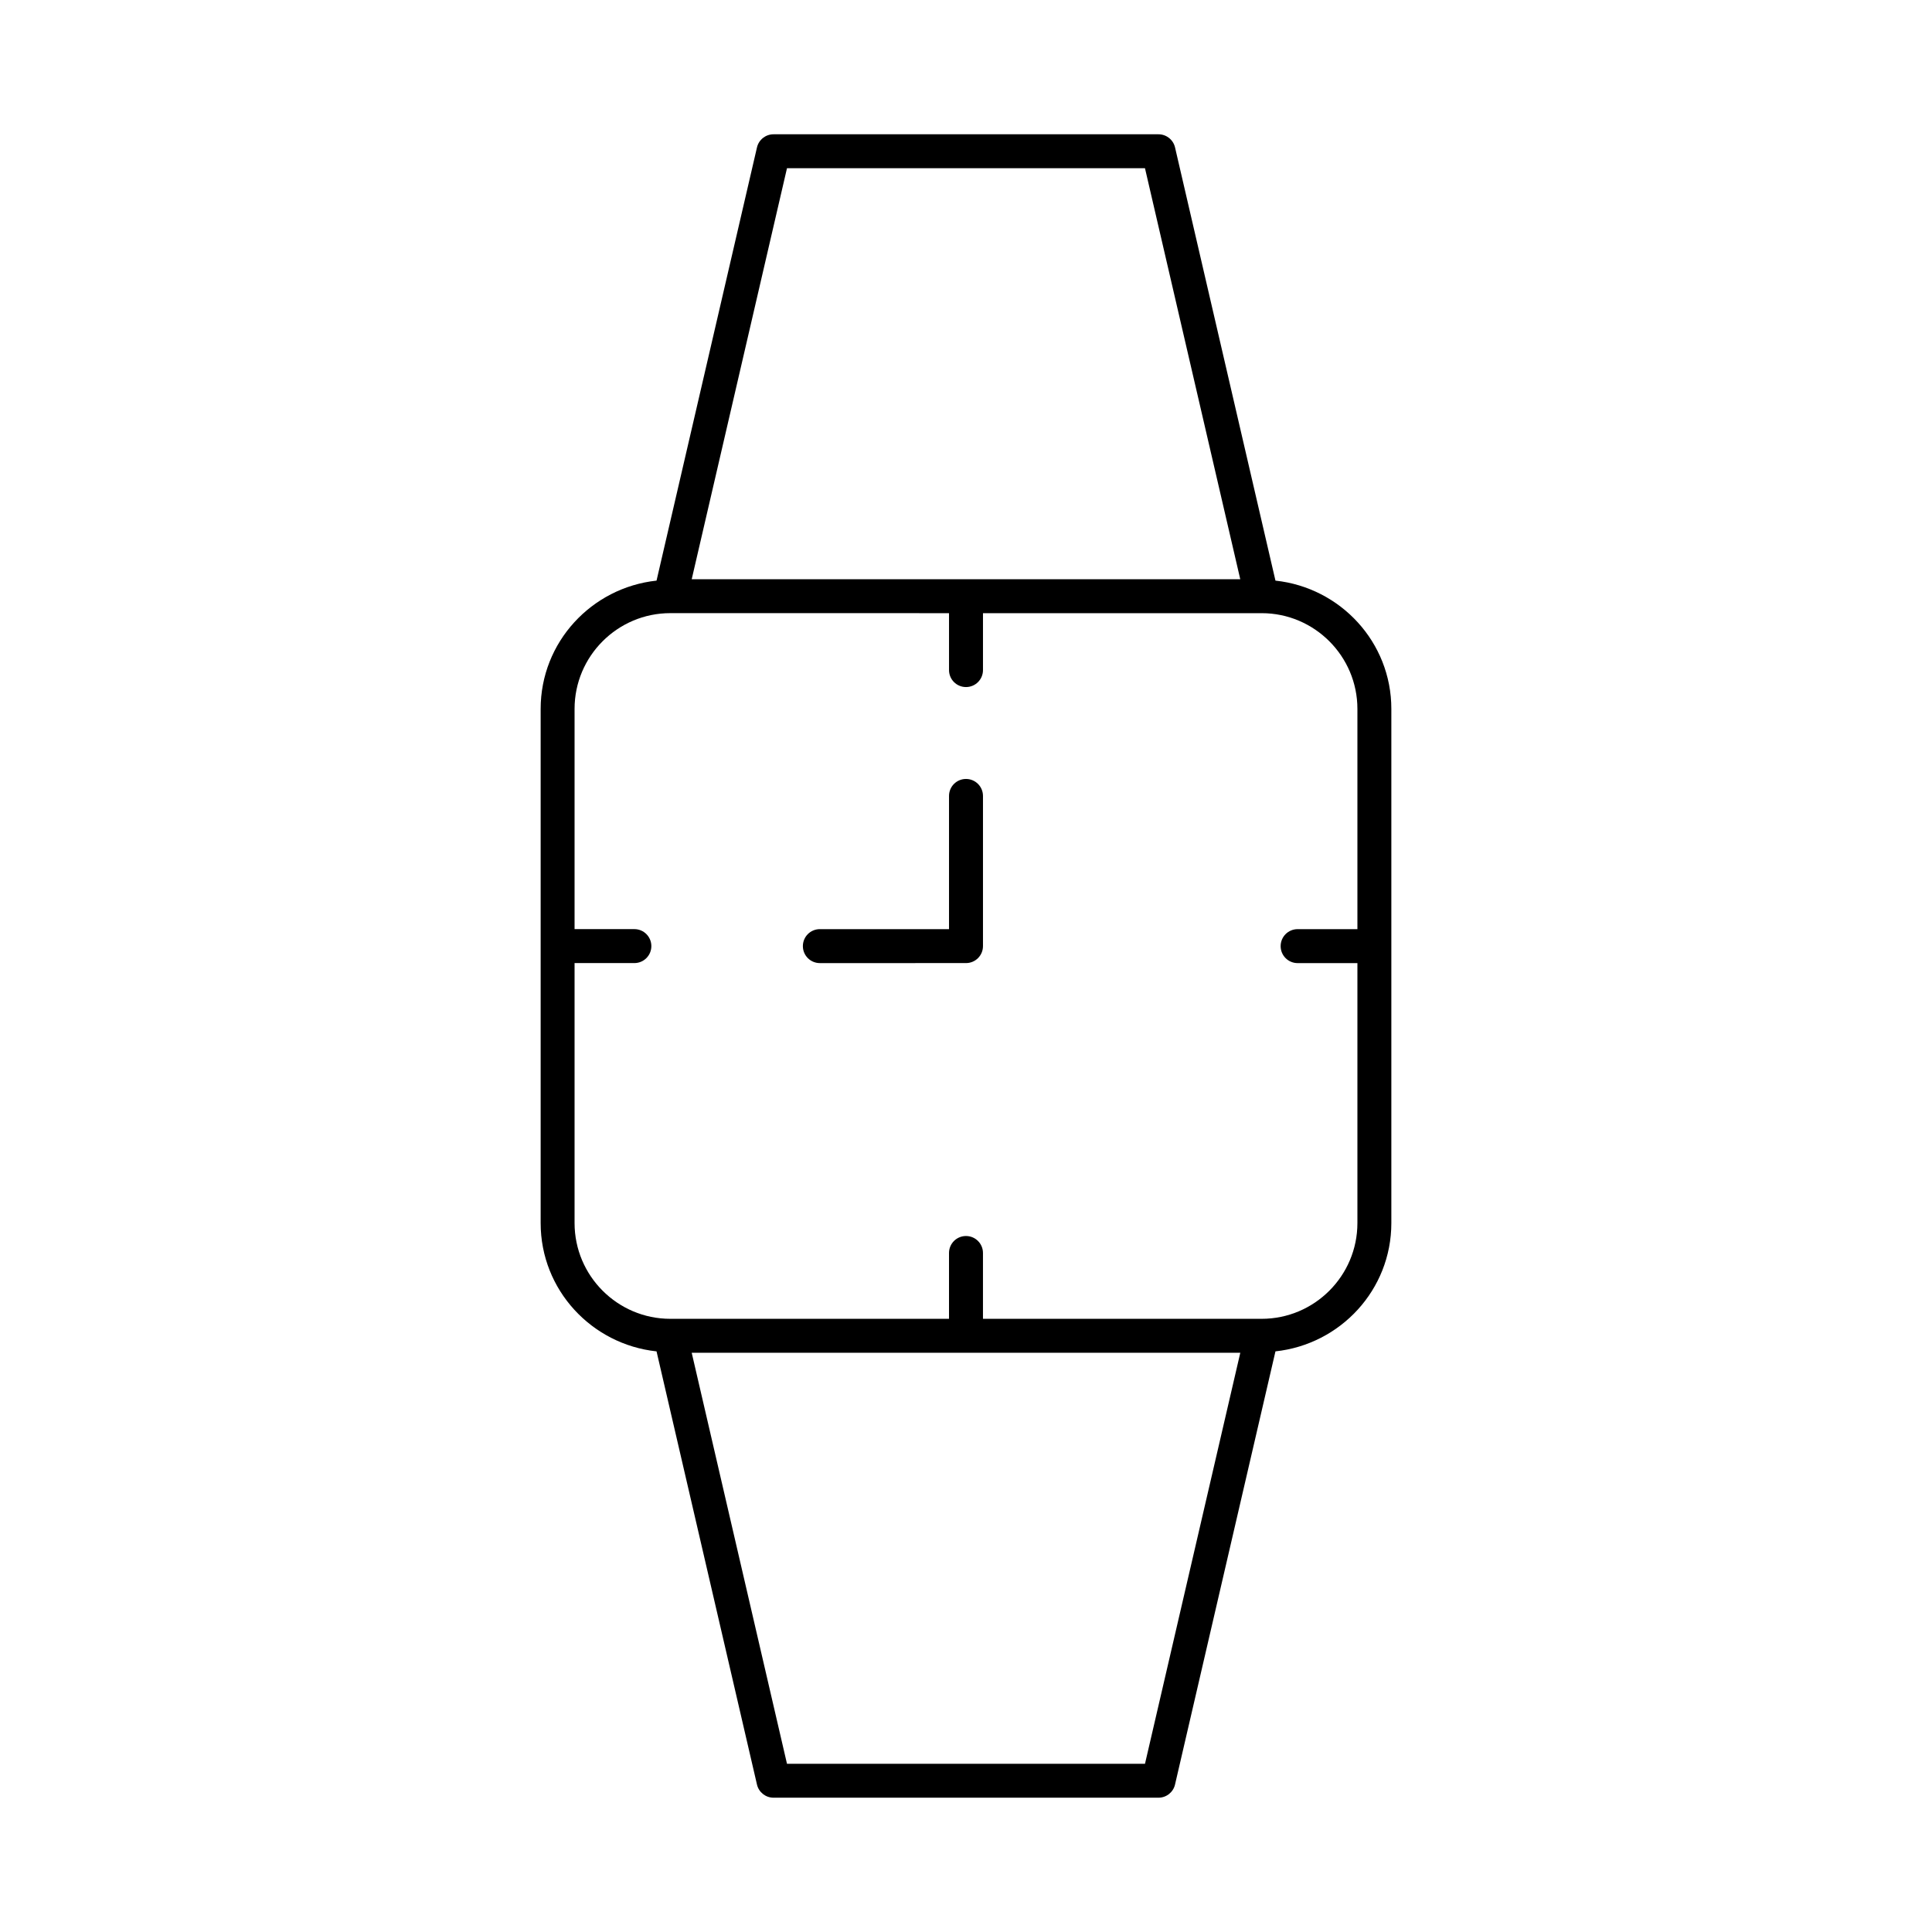 <?xml version="1.0" encoding="UTF-8"?>
<!-- Uploaded to: SVG Repo, www.svgrepo.com, Generator: SVG Repo Mixer Tools -->
<svg fill="#000000" width="800px" height="800px" version="1.1" viewBox="144 144 512 512" xmlns="http://www.w3.org/2000/svg">
 <g>
  <path d="m482.01 297.87-26.613-114.8c-0.477-2.039-2.297-3.484-4.387-3.484h-102.02c-2.09 0-3.91 1.445-4.383 3.484l-26.617 114.8c-17.215 1.855-30.711 16.305-30.711 34.004v136.25c0 17.699 13.496 32.148 30.711 34.004l26.617 114.8c0.473 2.035 2.293 3.481 4.383 3.481h102.02c2.09 0 3.91-1.445 4.383-3.484l26.617-114.8c17.215-1.855 30.711-16.305 30.711-34.004v-73.371c0-0.008 0.004-0.016 0.004-0.023 0-0.008-0.004-0.016-0.004-0.023v-62.836c0-17.695-13.496-32.141-30.711-33.996zm-129.45-109.29h94.871l25.25 108.92h-145.37zm94.875 422.84h-94.875l-25.25-108.92h145.38zm30.91-117.92h-73.848v-17.445c0-2.488-2.012-4.5-4.5-4.5-2.488 0-4.5 2.012-4.5 4.5v17.445h-73.852c-13.992 0-25.379-11.387-25.379-25.379v-68.895h15.848c2.488 0 4.5-2.012 4.5-4.5 0-2.488-2.012-4.5-4.5-4.5h-15.848v-58.359c0-13.992 11.387-25.379 25.379-25.379l73.855 0.008v15.082c0 2.488 2.012 4.5 4.5 4.5s4.5-2.012 4.5-4.5v-15.082h73.848c13.992 0 25.379 11.387 25.379 25.379v58.359h-15.844c-2.488 0-4.5 2.012-4.5 4.5s2.012 4.5 4.5 4.5h15.844v68.895c-0.004 13.984-11.391 25.371-25.383 25.371z"/>
  <path d="m400 350.43c-2.488 0-4.5 2.012-4.5 4.5v35.301h-34.23c-2.488 0-4.5 2.012-4.5 4.5s2.012 4.5 4.5 4.5l38.73-0.004c2.488 0 4.5-2.012 4.5-4.5v-39.801c-0.004-2.484-2.016-4.496-4.5-4.496z"/>
 </g>
</svg>